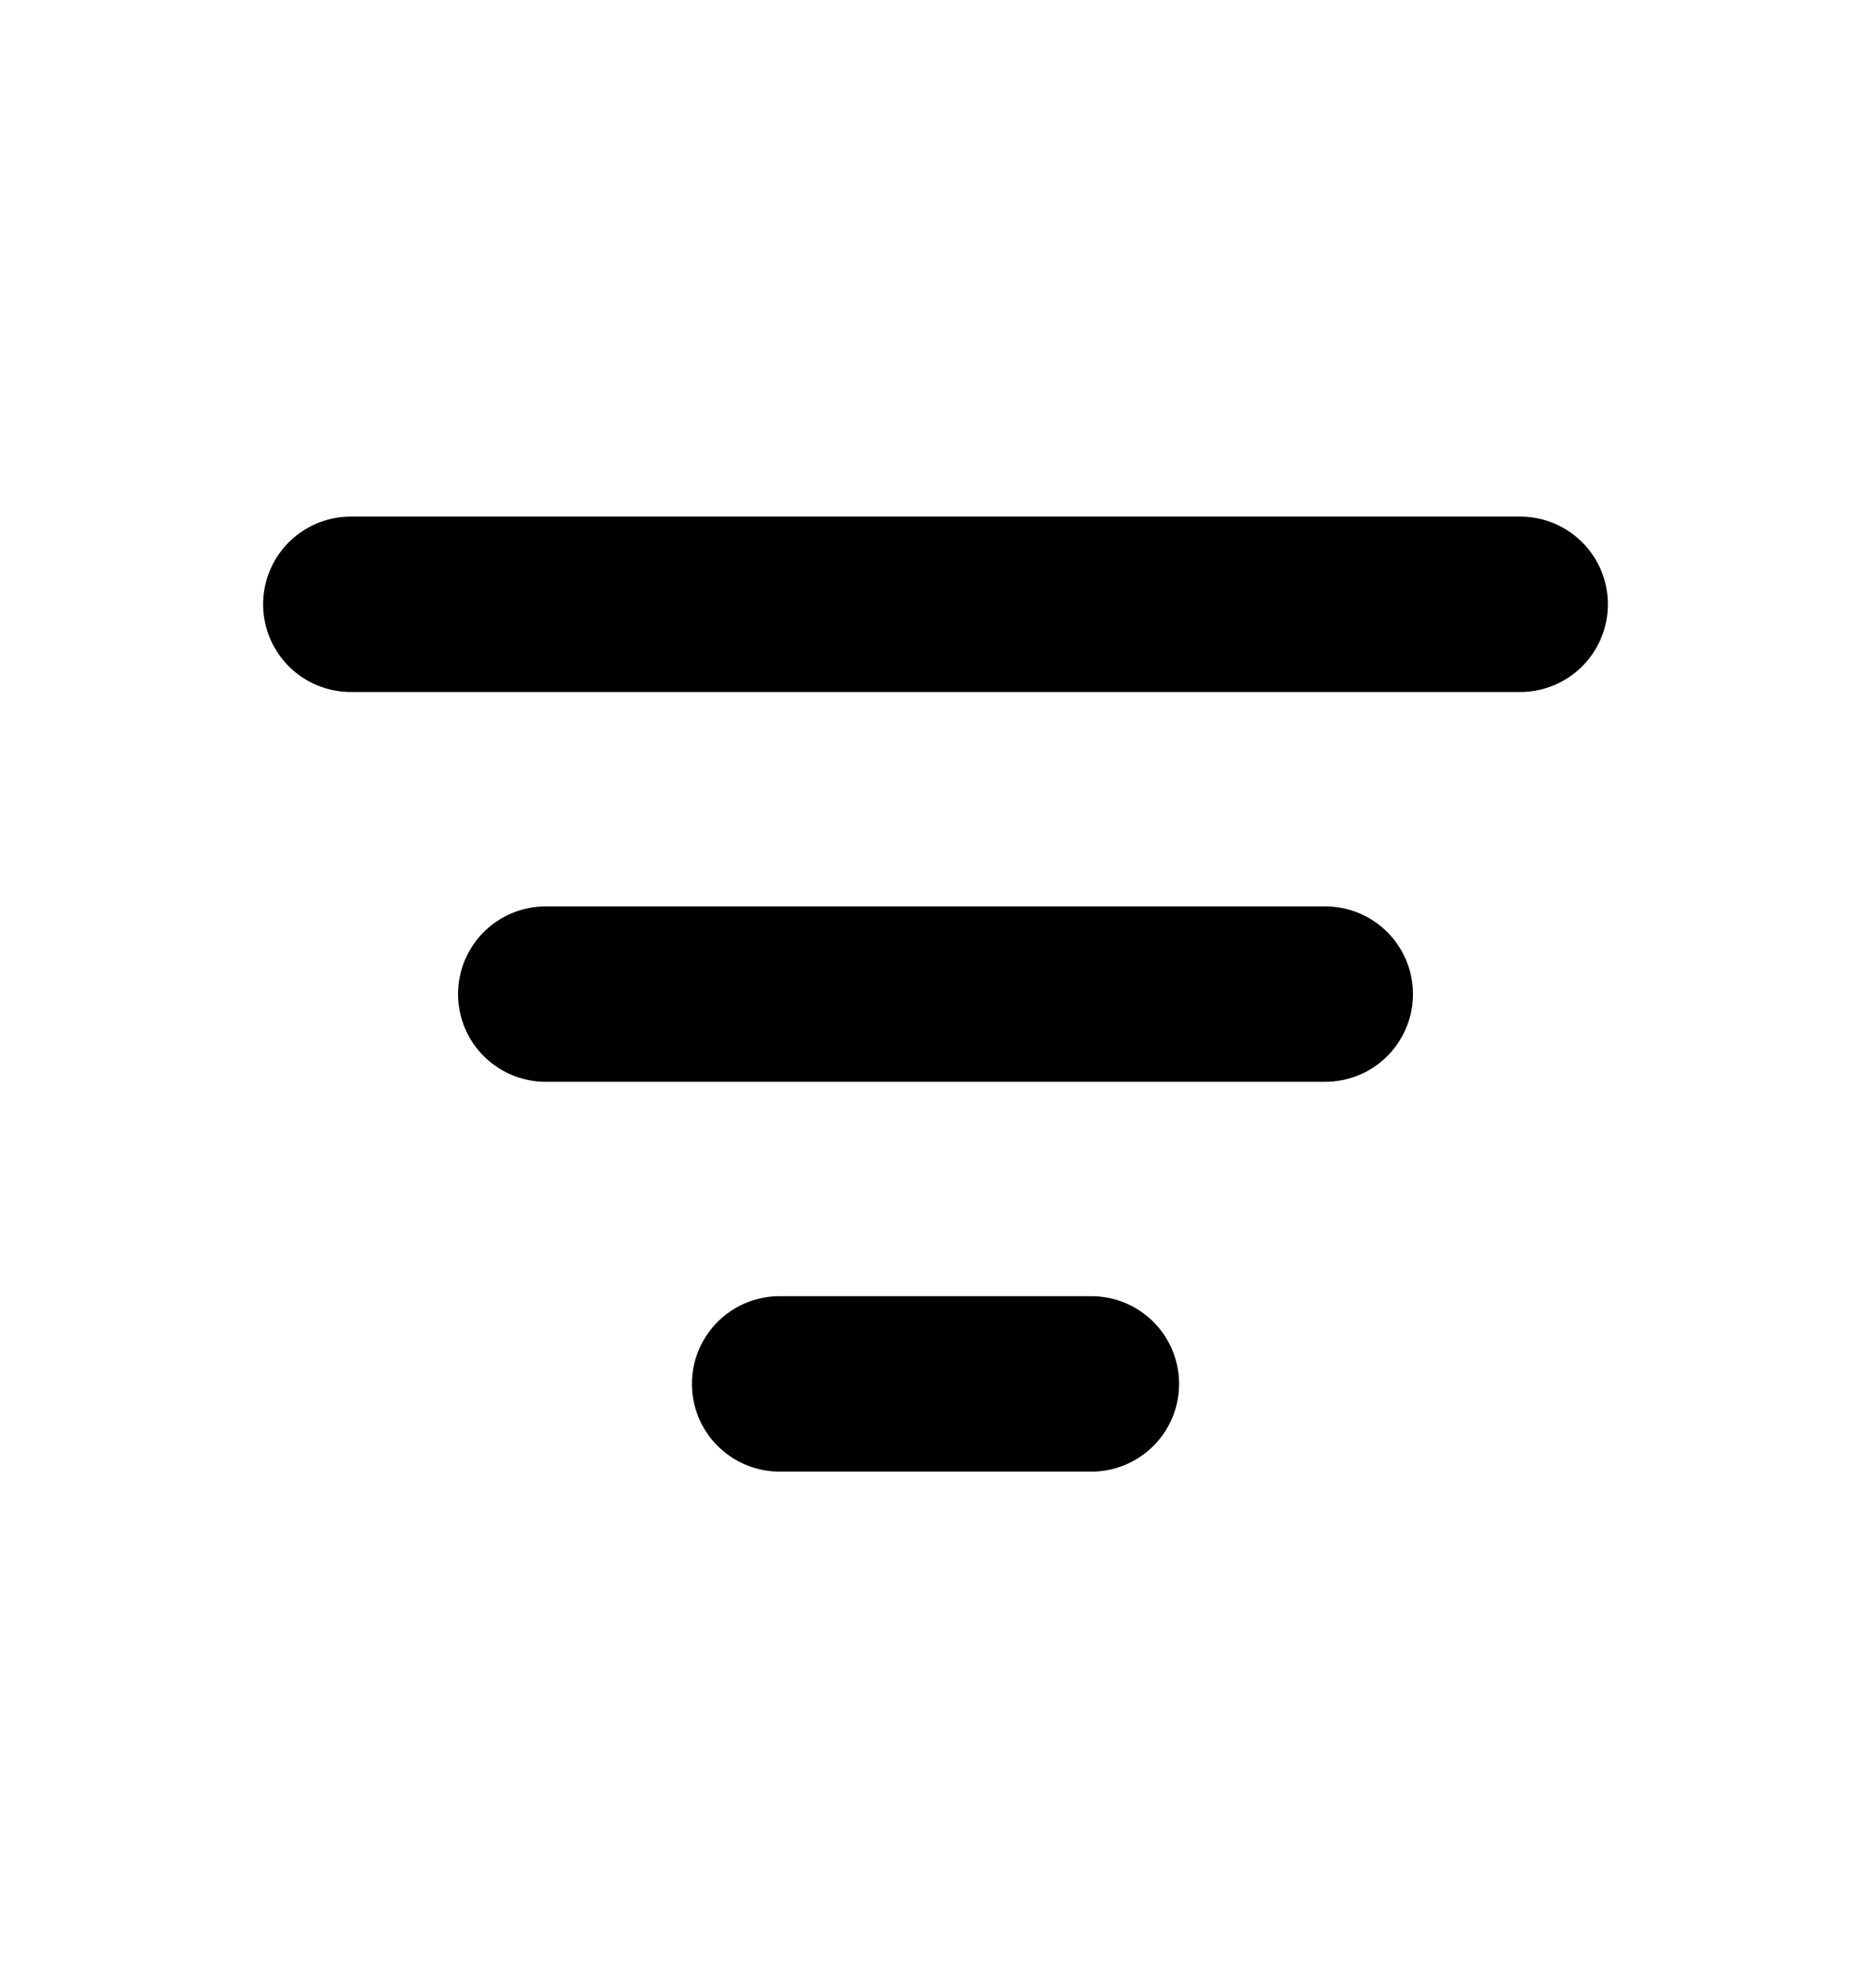<svg width="16" height="17" viewBox="0 0 16 17" fill="none" xmlns="http://www.w3.org/2000/svg">
<path d="M3 5.167H13M4.667 8.5H11.333M6.667 11.833H9.333" stroke="black" stroke-width="1.5" stroke-linecap="round" stroke-linejoin="round"/>
</svg>
